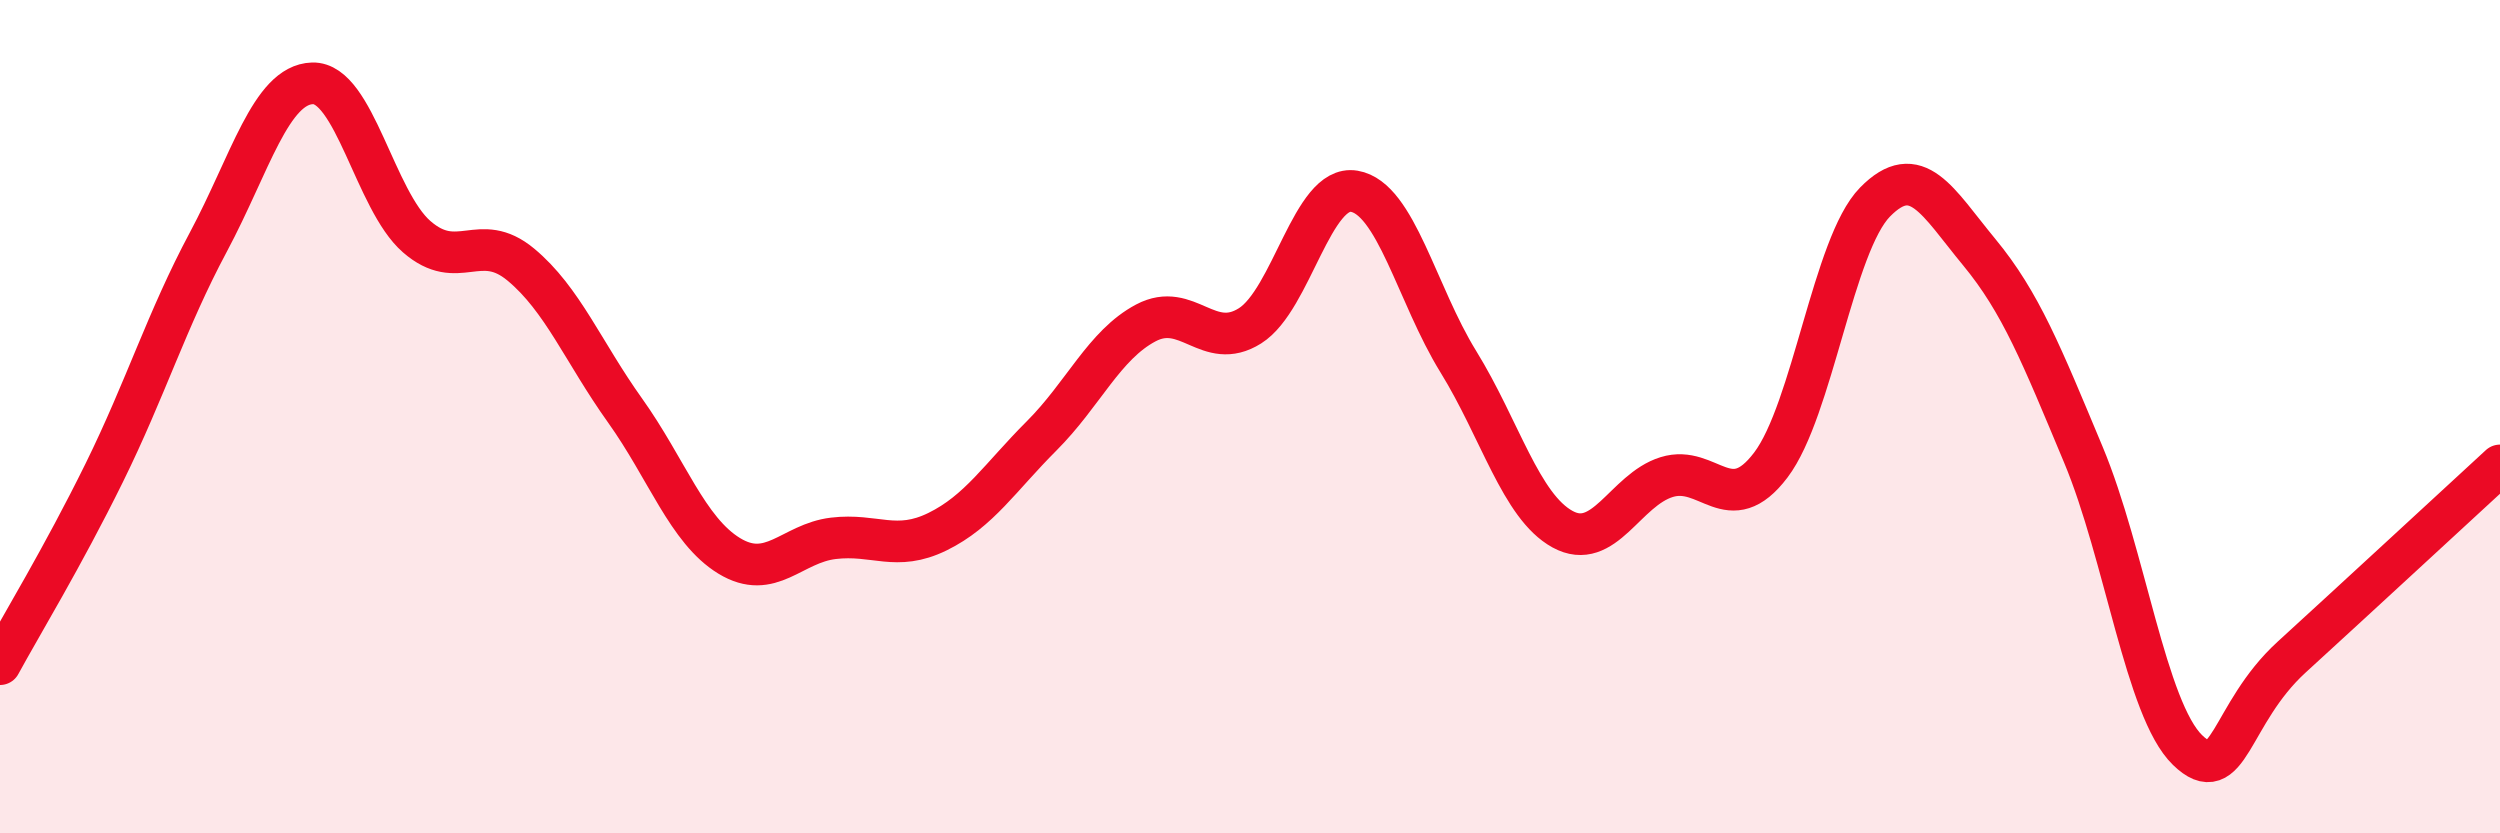 
    <svg width="60" height="20" viewBox="0 0 60 20" xmlns="http://www.w3.org/2000/svg">
      <path
        d="M 0,15.94 C 0.5,15.02 1.5,13.38 2.5,11.35 C 3.5,9.32 4,7.68 5,5.81 C 6,3.94 6.5,2.03 7.5,2 C 8.5,1.97 9,4.81 10,5.68 C 11,6.55 11.5,5.52 12.5,6.35 C 13.5,7.18 14,8.45 15,9.85 C 16,11.25 16.5,12.73 17.5,13.34 C 18.5,13.95 19,13.04 20,12.92 C 21,12.8 21.5,13.25 22.5,12.76 C 23.5,12.27 24,11.46 25,10.46 C 26,9.46 26.5,8.28 27.5,7.75 C 28.5,7.22 29,8.45 30,7.82 C 31,7.19 31.5,4.42 32.5,4.59 C 33.5,4.76 34,7.06 35,8.68 C 36,10.3 36.5,12.15 37.5,12.7 C 38.5,13.25 39,11.76 40,11.45 C 41,11.14 41.5,12.48 42.5,11.16 C 43.5,9.84 44,5.87 45,4.85 C 46,3.83 46.5,4.84 47.5,6.05 C 48.5,7.26 49,8.52 50,10.91 C 51,13.3 51.5,17.03 52.5,18 C 53.5,18.97 53.5,17.14 55,15.77 C 56.5,14.4 59,12.09 60,11.17L60 20L0 20Z"
        fill="#EB0A25"
        opacity="0.1"
        stroke-linecap="round"
        stroke-linejoin="round"
      />
      <path
        d="M 0,15.94 C 0.5,15.02 1.5,13.38 2.5,11.35 C 3.5,9.32 4,7.68 5,5.81 C 6,3.94 6.5,2.03 7.5,2 C 8.5,1.97 9,4.81 10,5.68 C 11,6.55 11.5,5.52 12.5,6.35 C 13.5,7.18 14,8.45 15,9.85 C 16,11.25 16.5,12.73 17.5,13.34 C 18.5,13.95 19,13.04 20,12.92 C 21,12.8 21.5,13.25 22.5,12.76 C 23.5,12.27 24,11.46 25,10.46 C 26,9.46 26.5,8.28 27.5,7.75 C 28.5,7.22 29,8.45 30,7.82 C 31,7.19 31.5,4.42 32.5,4.59 C 33.5,4.76 34,7.06 35,8.68 C 36,10.3 36.5,12.15 37.5,12.7 C 38.5,13.25 39,11.76 40,11.45 C 41,11.14 41.5,12.48 42.5,11.16 C 43.5,9.84 44,5.87 45,4.85 C 46,3.83 46.5,4.84 47.5,6.05 C 48.5,7.26 49,8.52 50,10.91 C 51,13.3 51.5,17.03 52.5,18 C 53.5,18.97 53.5,17.14 55,15.77 C 56.5,14.4 59,12.09 60,11.17"
        stroke="#EB0A25"
        stroke-width="1"
        fill="none"
        stroke-linecap="round"
        stroke-linejoin="round"
      />
    </svg>
  